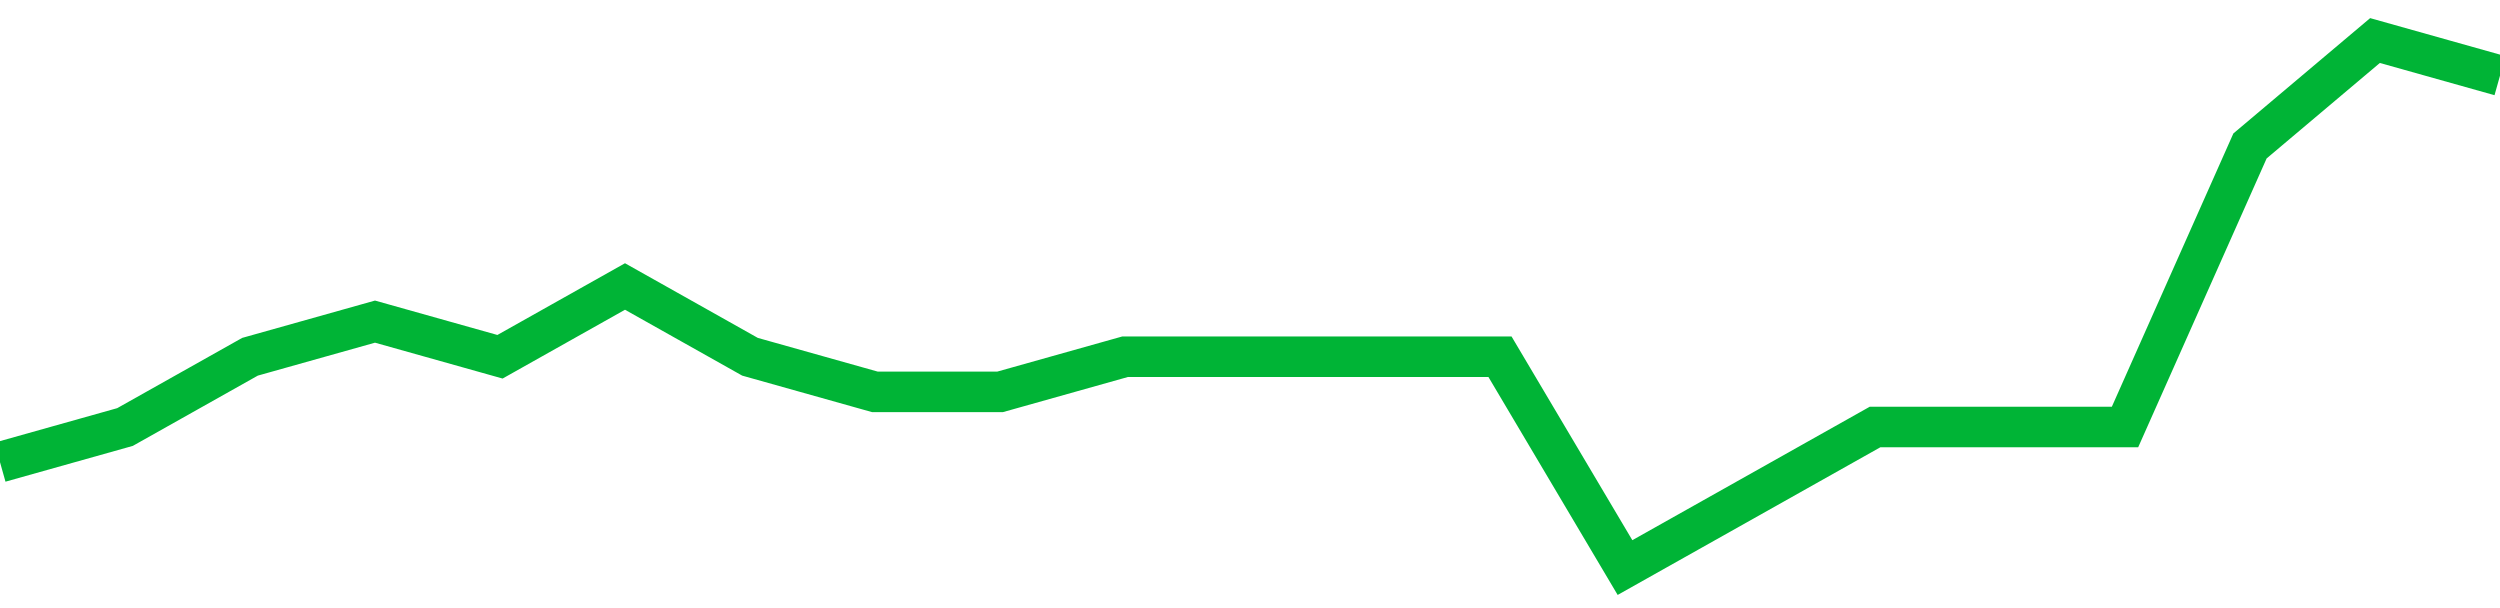 <!-- Generated with https://github.com/jxxe/sparkline/ --><svg viewBox="0 0 185 45" class="sparkline" xmlns="http://www.w3.org/2000/svg"><path class="sparkline--fill" d="M 0 34.2 L 0 34.2 L 9.25 31.6 L 18.5 26.4 L 27.75 23.8 L 37 26.4 L 46.25 21.2 L 55.5 26.4 L 64.75 29 L 74 29 L 83.25 26.4 L 92.5 26.4 L 101.75 26.4 L 111 26.4 L 120.25 42 L 129.5 36.8 L 138.75 31.6 L 148 31.6 L 157.25 31.6 L 166.5 10.8 L 175.75 3 L 185 5.6 V 45 L 0 45 Z" stroke="none" fill="none" ></path><path class="sparkline--line" d="M 0 34.2 L 0 34.2 L 9.25 31.6 L 18.5 26.4 L 27.75 23.8 L 37 26.4 L 46.25 21.2 L 55.5 26.4 L 64.75 29 L 74 29 L 83.25 26.4 L 92.5 26.4 L 101.75 26.4 L 111 26.4 L 120.25 42 L 129.5 36.8 L 138.75 31.6 L 148 31.6 L 157.25 31.6 L 166.5 10.8 L 175.75 3 L 185 5.6" fill="none" stroke-width="3" stroke="#00B436" ></path></svg>